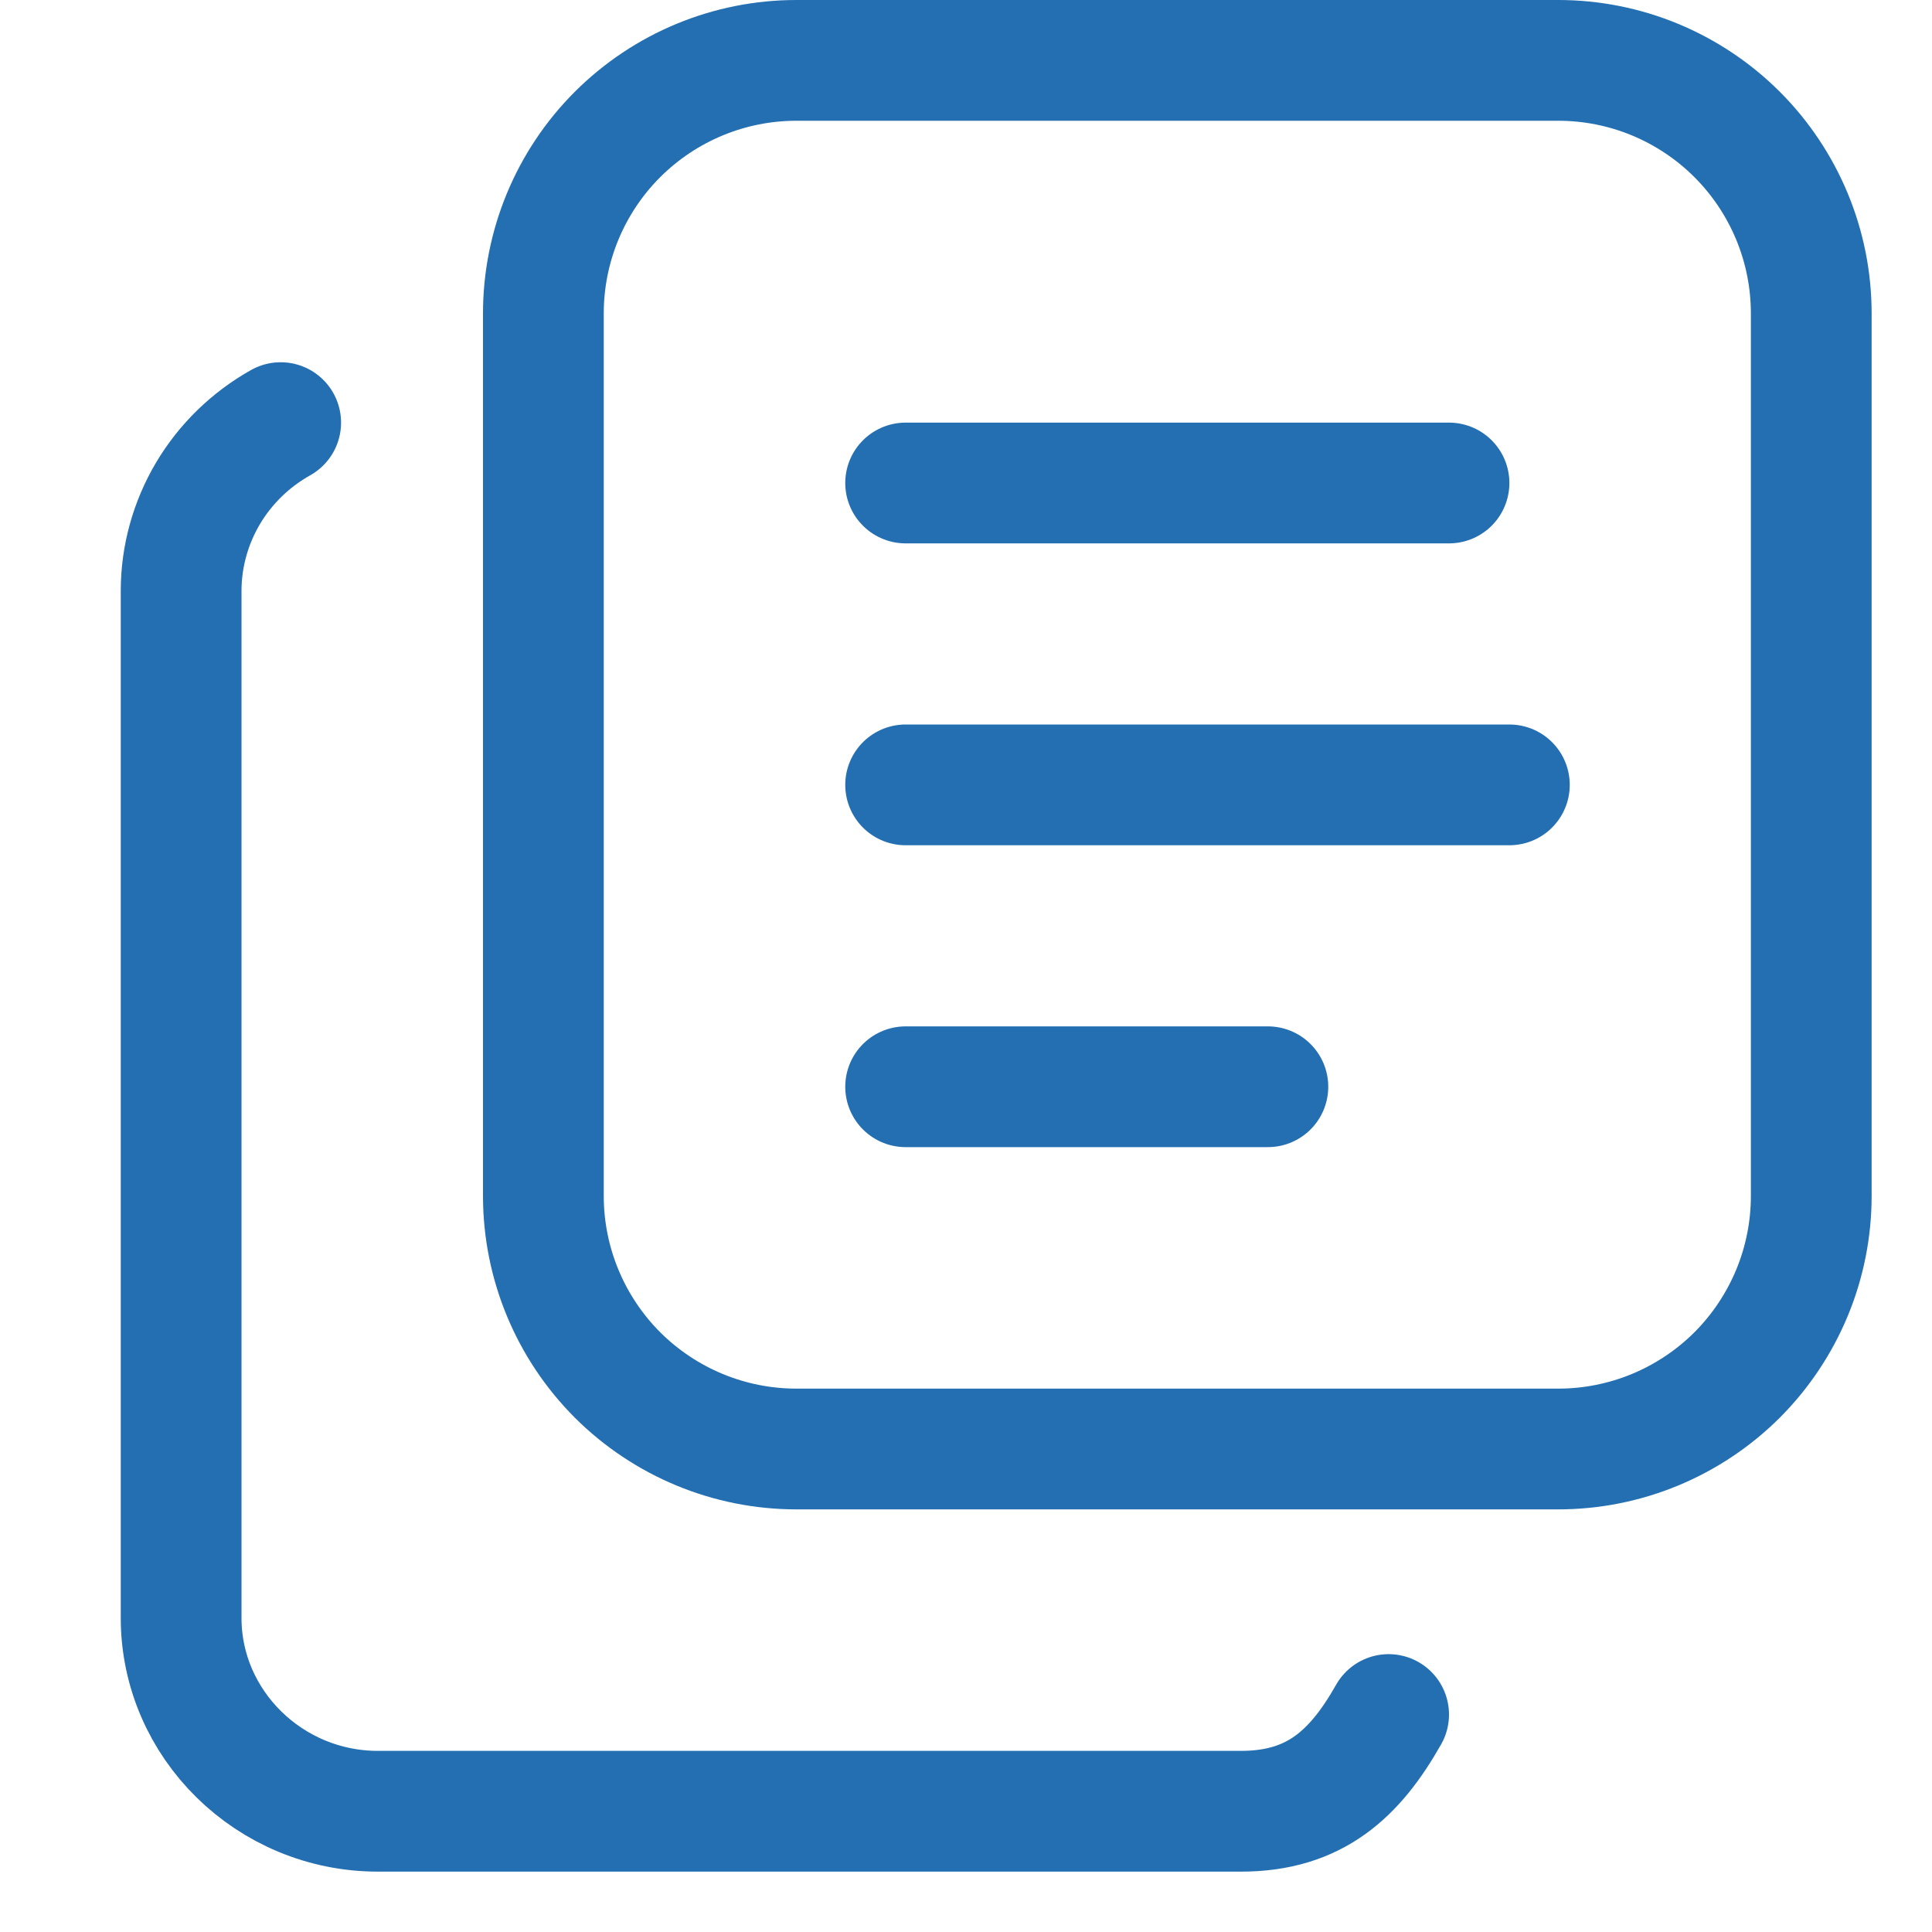 <svg width="32" height="32" viewBox="0 0 32 32" fill="none" xmlns="http://www.w3.org/2000/svg">
<g clip-path="url(#clip0_5584_1488)">
<path d="M9 5.191C9 4.079 9.442 3.013 10.227 2.228C11.014 1.442 12.079 1 13.191 1H25.809C26.359 1 26.904 1.108 27.413 1.319C27.921 1.53 28.383 1.838 28.773 2.228C29.162 2.617 29.47 3.079 29.681 3.587C29.892 4.096 30 4.641 30 5.191V19.809C30 20.359 29.892 20.904 29.681 21.413C29.47 21.921 29.162 22.383 28.773 22.773C28.383 23.162 27.921 23.47 27.413 23.681C26.904 23.892 26.359 24 25.809 24H13.191C12.079 24 11.014 23.558 10.227 22.773C9.442 21.986 9 20.921 9 19.809V5.191Z" stroke="#236FB2" stroke-width="2" stroke-linecap="round" stroke-linejoin="round"/>
<path d="M4.649 7C4.149 7.28 3.734 7.685 3.444 8.173C3.155 8.662 3.001 9.217 3 9.782V26.797C3 28.559 4.467 30 6.259 30H20.556C21.778 30 22.443 29.383 23 28.398" stroke="#236FB2" stroke-width="2" stroke-linecap="round" stroke-linejoin="round"/>
<path d="M15 8H24" stroke="#236FB2" stroke-width="2" stroke-linecap="round" stroke-linejoin="round"/>
<path d="M15 13H25" stroke="#236FB2" stroke-width="2" stroke-linecap="round" stroke-linejoin="round"/>
<path d="M15 18H21" stroke="#236FB2" stroke-width="2" stroke-linecap="round" stroke-linejoin="round"/>
</g>
<defs>
<clipPath id="clip0_5584_1488">
<rect width="32" height="32" fill="white"/>
</clipPath>
</defs>
</svg>
